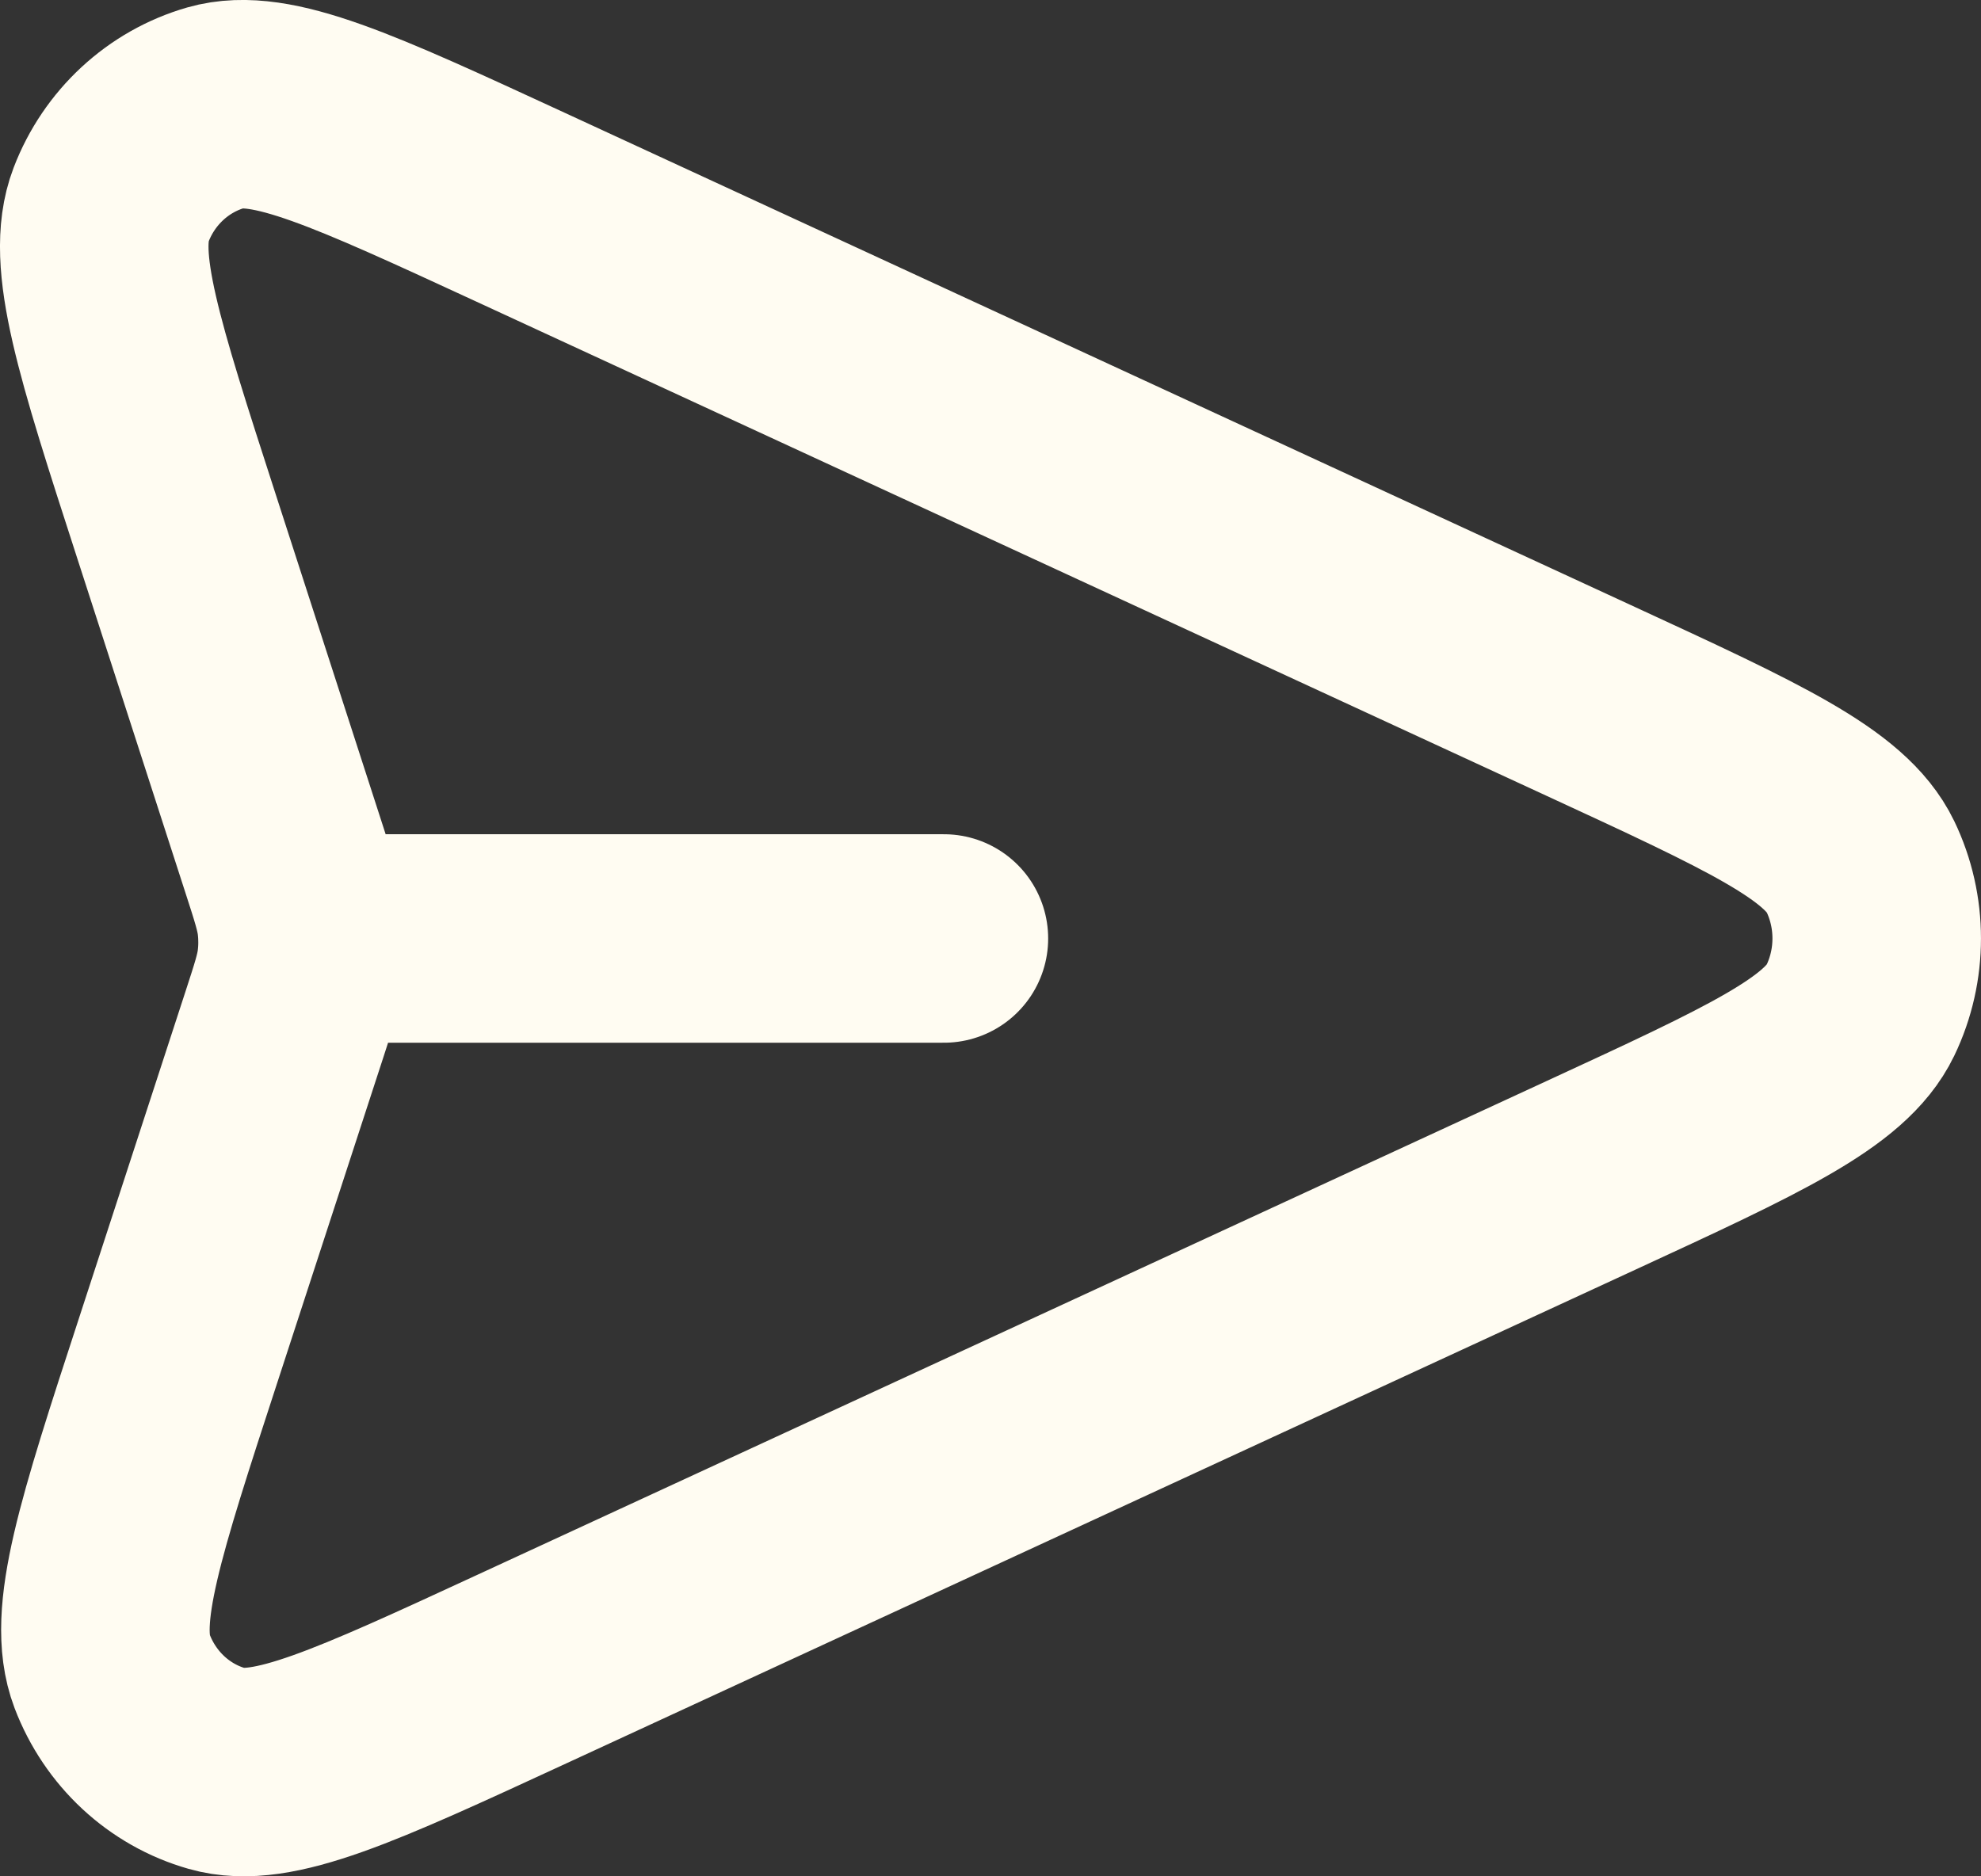 <svg width="19" height="18" viewBox="0 0 19 18" fill="none" xmlns="http://www.w3.org/2000/svg">
<rect x="0" y="0" width="19" height="18" fill="#333333" stroke="none"/>
<path d="M9.053 9.003H2.901M2.727 9.83L1.711 12.947C1.154 14.653 0.876 15.507 1.075 16.032C1.249 16.489 1.621 16.835 2.081 16.966C2.61 17.118 3.41 16.749 5.009 16.01L15.26 11.275C16.821 10.554 17.602 10.194 17.843 9.693C18.052 9.258 18.052 8.747 17.843 8.312C17.602 7.812 16.821 7.451 15.26 6.73L4.991 1.987C3.397 1.251 2.6 0.882 2.071 1.033C1.612 1.165 1.239 1.51 1.065 1.965C0.865 2.49 1.14 3.341 1.691 5.044L2.729 8.254C2.824 8.547 2.871 8.693 2.89 8.843C2.906 8.975 2.906 9.11 2.889 9.242C2.87 9.392 2.822 9.538 2.727 9.83Z" stroke="#FFFCF2" stroke-width="2" stroke-linecap="round" stroke-linejoin="round"/>
</svg>
